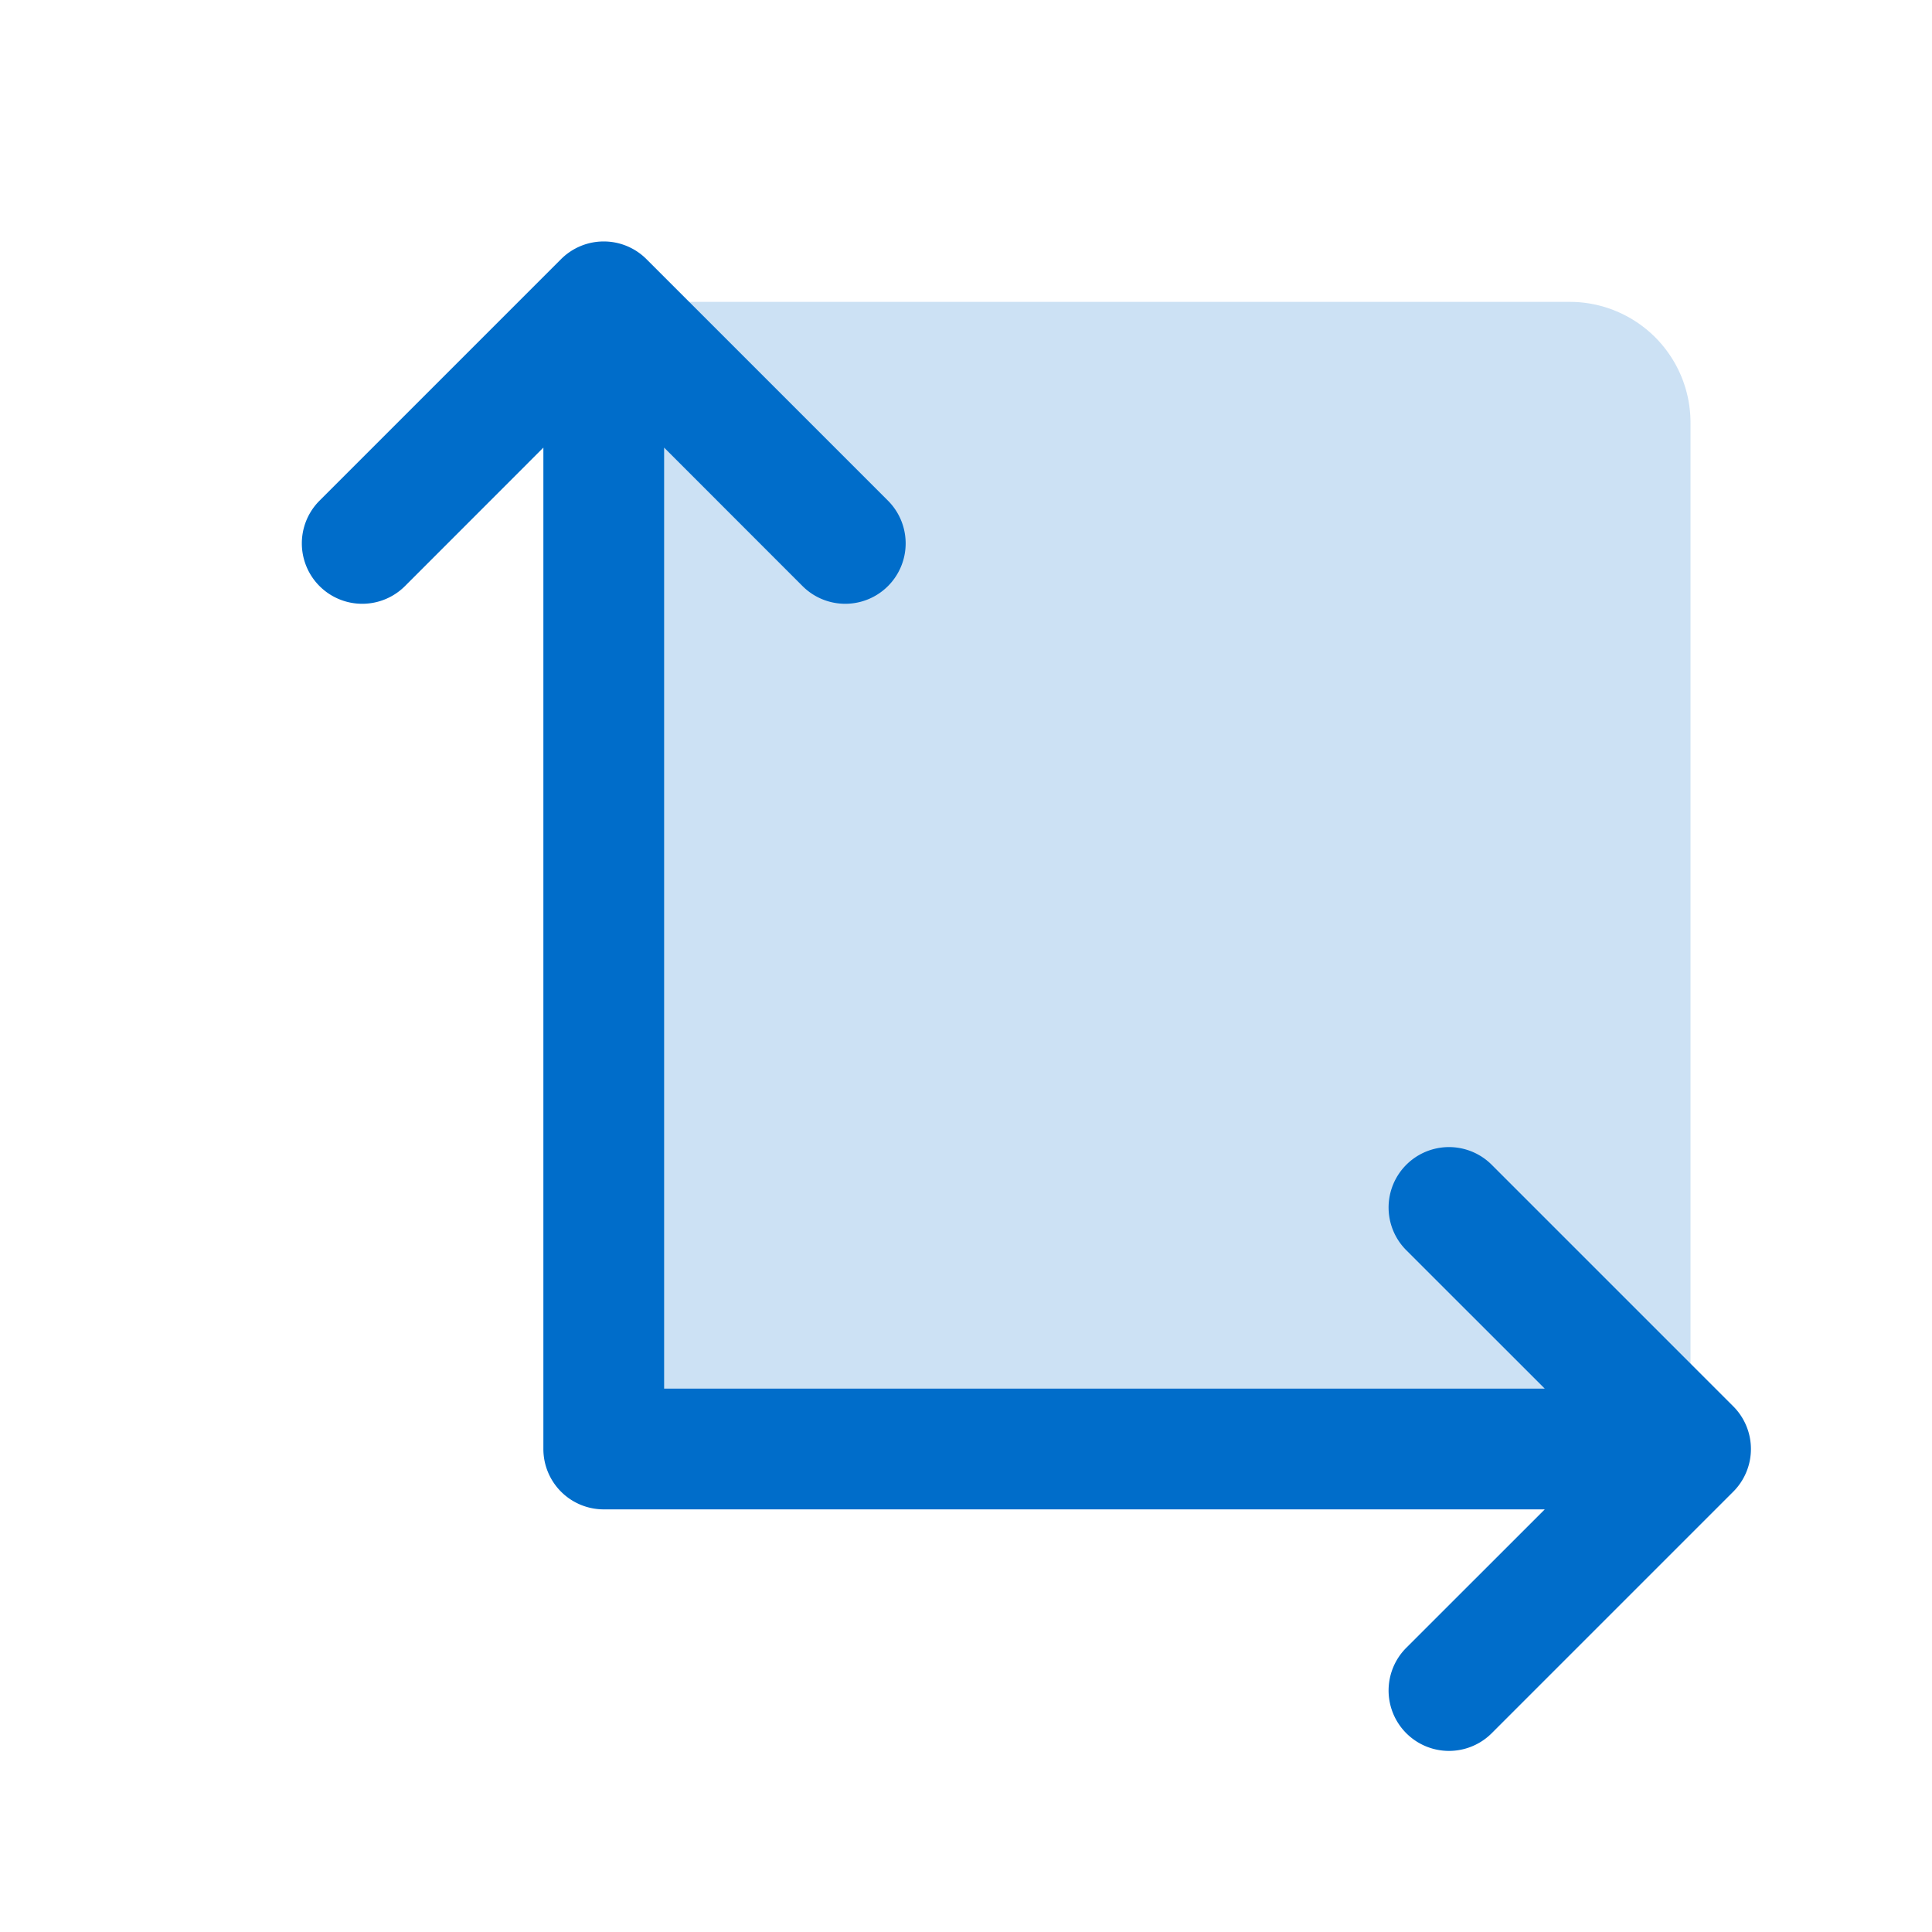 <svg xmlns="http://www.w3.org/2000/svg" width="32" height="32" fill="#006dca" viewBox="0 0 256 256"><path d="M224,56V192H80V40H208A16,16,0,0,1,224,56Z" opacity="0.2"></path><path d="M229.66,197.66l-32,32a8,8,0,0,1-11.32-11.32L204.69,200H80a8,8,0,0,1-8-8V59.31L53.66,77.66A8,8,0,0,1,42.34,66.34l32-32a8,8,0,0,1,11.32,0l32,32a8,8,0,0,1-11.32,11.32L88,59.31V184H204.69l-18.35-18.34a8,8,0,0,1,11.32-11.32l32,32A8,8,0,0,1,229.66,197.66Z"></path></svg>
